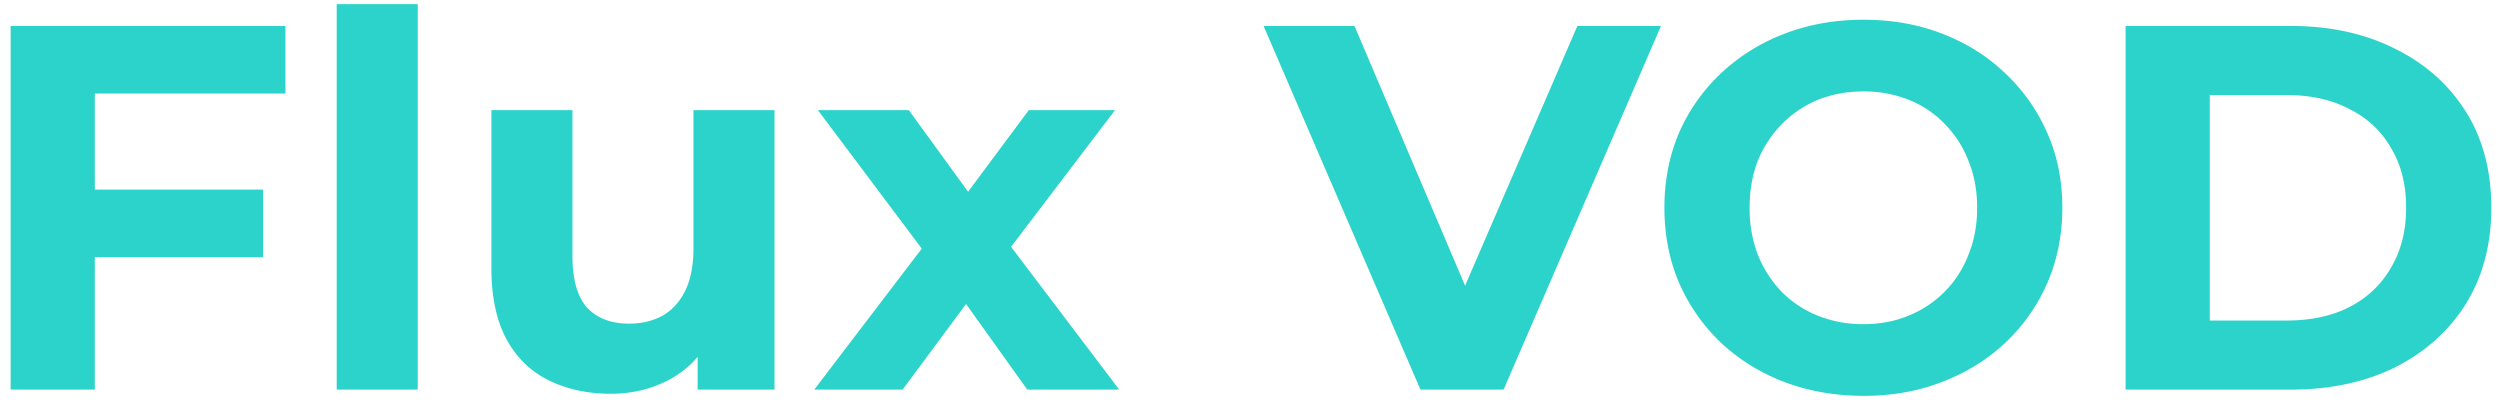 <svg width="154" height="25" fill="none" xmlns="http://www.w3.org/2000/svg"><path d="M5.456 11.68h10.752v4.16H5.456v-4.16ZM5.84 24H.656V1.6h16.928v4.16H5.84V24Zm14.901 0V.256h4.992V24h-4.992Zm16.89.256c-1.43 0-2.71-.277-3.84-.832-1.11-.555-1.974-1.397-2.592-2.528-.62-1.152-.929-2.613-.929-4.384V6.784h4.993v8.992c0 1.43.298 2.485.895 3.168.62.661 1.483.992 2.593.992.768 0 1.45-.16 2.047-.48.598-.341 1.067-.853 1.408-1.536.342-.704.512-1.579.512-2.624V6.784h4.992V24h-4.736v-4.736l.865 1.376c-.576 1.195-1.43 2.101-2.56 2.72-1.11.597-2.326.896-3.649.896ZM50.158 24l7.712-10.112-.096 2.752-7.392-9.856h5.6l4.672 6.432-2.112.064 4.832-6.496h5.312l-7.424 9.76v-2.688L68.943 24H63.28l-4.896-6.848 2.08.288L55.6 24h-5.44ZM87.5 24 77.837 1.6h5.6l8.448 19.84h-3.296L97.165 1.6h5.152L92.621 24h-5.12Zm27.316.384c-1.77 0-3.413-.288-4.928-.864a11.848 11.848 0 0 1-3.904-2.432 11.424 11.424 0 0 1-2.56-3.68c-.597-1.408-.896-2.944-.896-4.608 0-1.664.299-3.2.896-4.608a11.196 11.196 0 0 1 2.592-3.68 11.847 11.847 0 0 1 3.904-2.432c1.494-.576 3.115-.864 4.864-.864 1.771 0 3.392.288 4.864.864 1.494.576 2.784 1.387 3.872 2.432a11.166 11.166 0 0 1 2.592 3.68c.619 1.387.928 2.923.928 4.608 0 1.664-.309 3.21-.928 4.64a11.166 11.166 0 0 1-2.592 3.68c-1.088 1.024-2.378 1.824-3.872 2.4-1.472.576-3.082.864-4.832.864Zm-.032-4.416c1.003 0 1.92-.17 2.752-.512a6.591 6.591 0 0 0 2.24-1.472 6.524 6.524 0 0 0 1.472-2.272c.363-.875.544-1.845.544-2.912s-.181-2.037-.544-2.912a6.524 6.524 0 0 0-1.472-2.272 6.257 6.257 0 0 0-2.208-1.472 7.432 7.432 0 0 0-2.784-.512c-1.002 0-1.93.17-2.784.512a6.679 6.679 0 0 0-2.208 1.472 6.931 6.931 0 0 0-1.504 2.272c-.341.875-.512 1.845-.512 2.912a8.12 8.12 0 0 0 .512 2.912 7.213 7.213 0 0 0 1.472 2.272c.64.64 1.387 1.13 2.24 1.472a7.434 7.434 0 0 0 2.784.512ZM130.937 24V1.6h10.176c2.432 0 4.576.47 6.432 1.408 1.856.917 3.307 2.208 4.352 3.872 1.046 1.664 1.568 3.637 1.568 5.92 0 2.261-.522 4.235-1.568 5.92-1.045 1.664-2.496 2.965-4.352 3.904-1.856.917-4 1.376-6.432 1.376h-10.176Zm5.184-4.256h4.736c1.494 0 2.784-.277 3.872-.832 1.11-.576 1.963-1.387 2.56-2.432.619-1.045.928-2.272.928-3.68 0-1.43-.309-2.656-.928-3.68-.597-1.045-1.45-1.845-2.56-2.4-1.088-.576-2.378-.864-3.872-.864h-4.736v13.888Z" fill="#2CD3CB"/></svg>